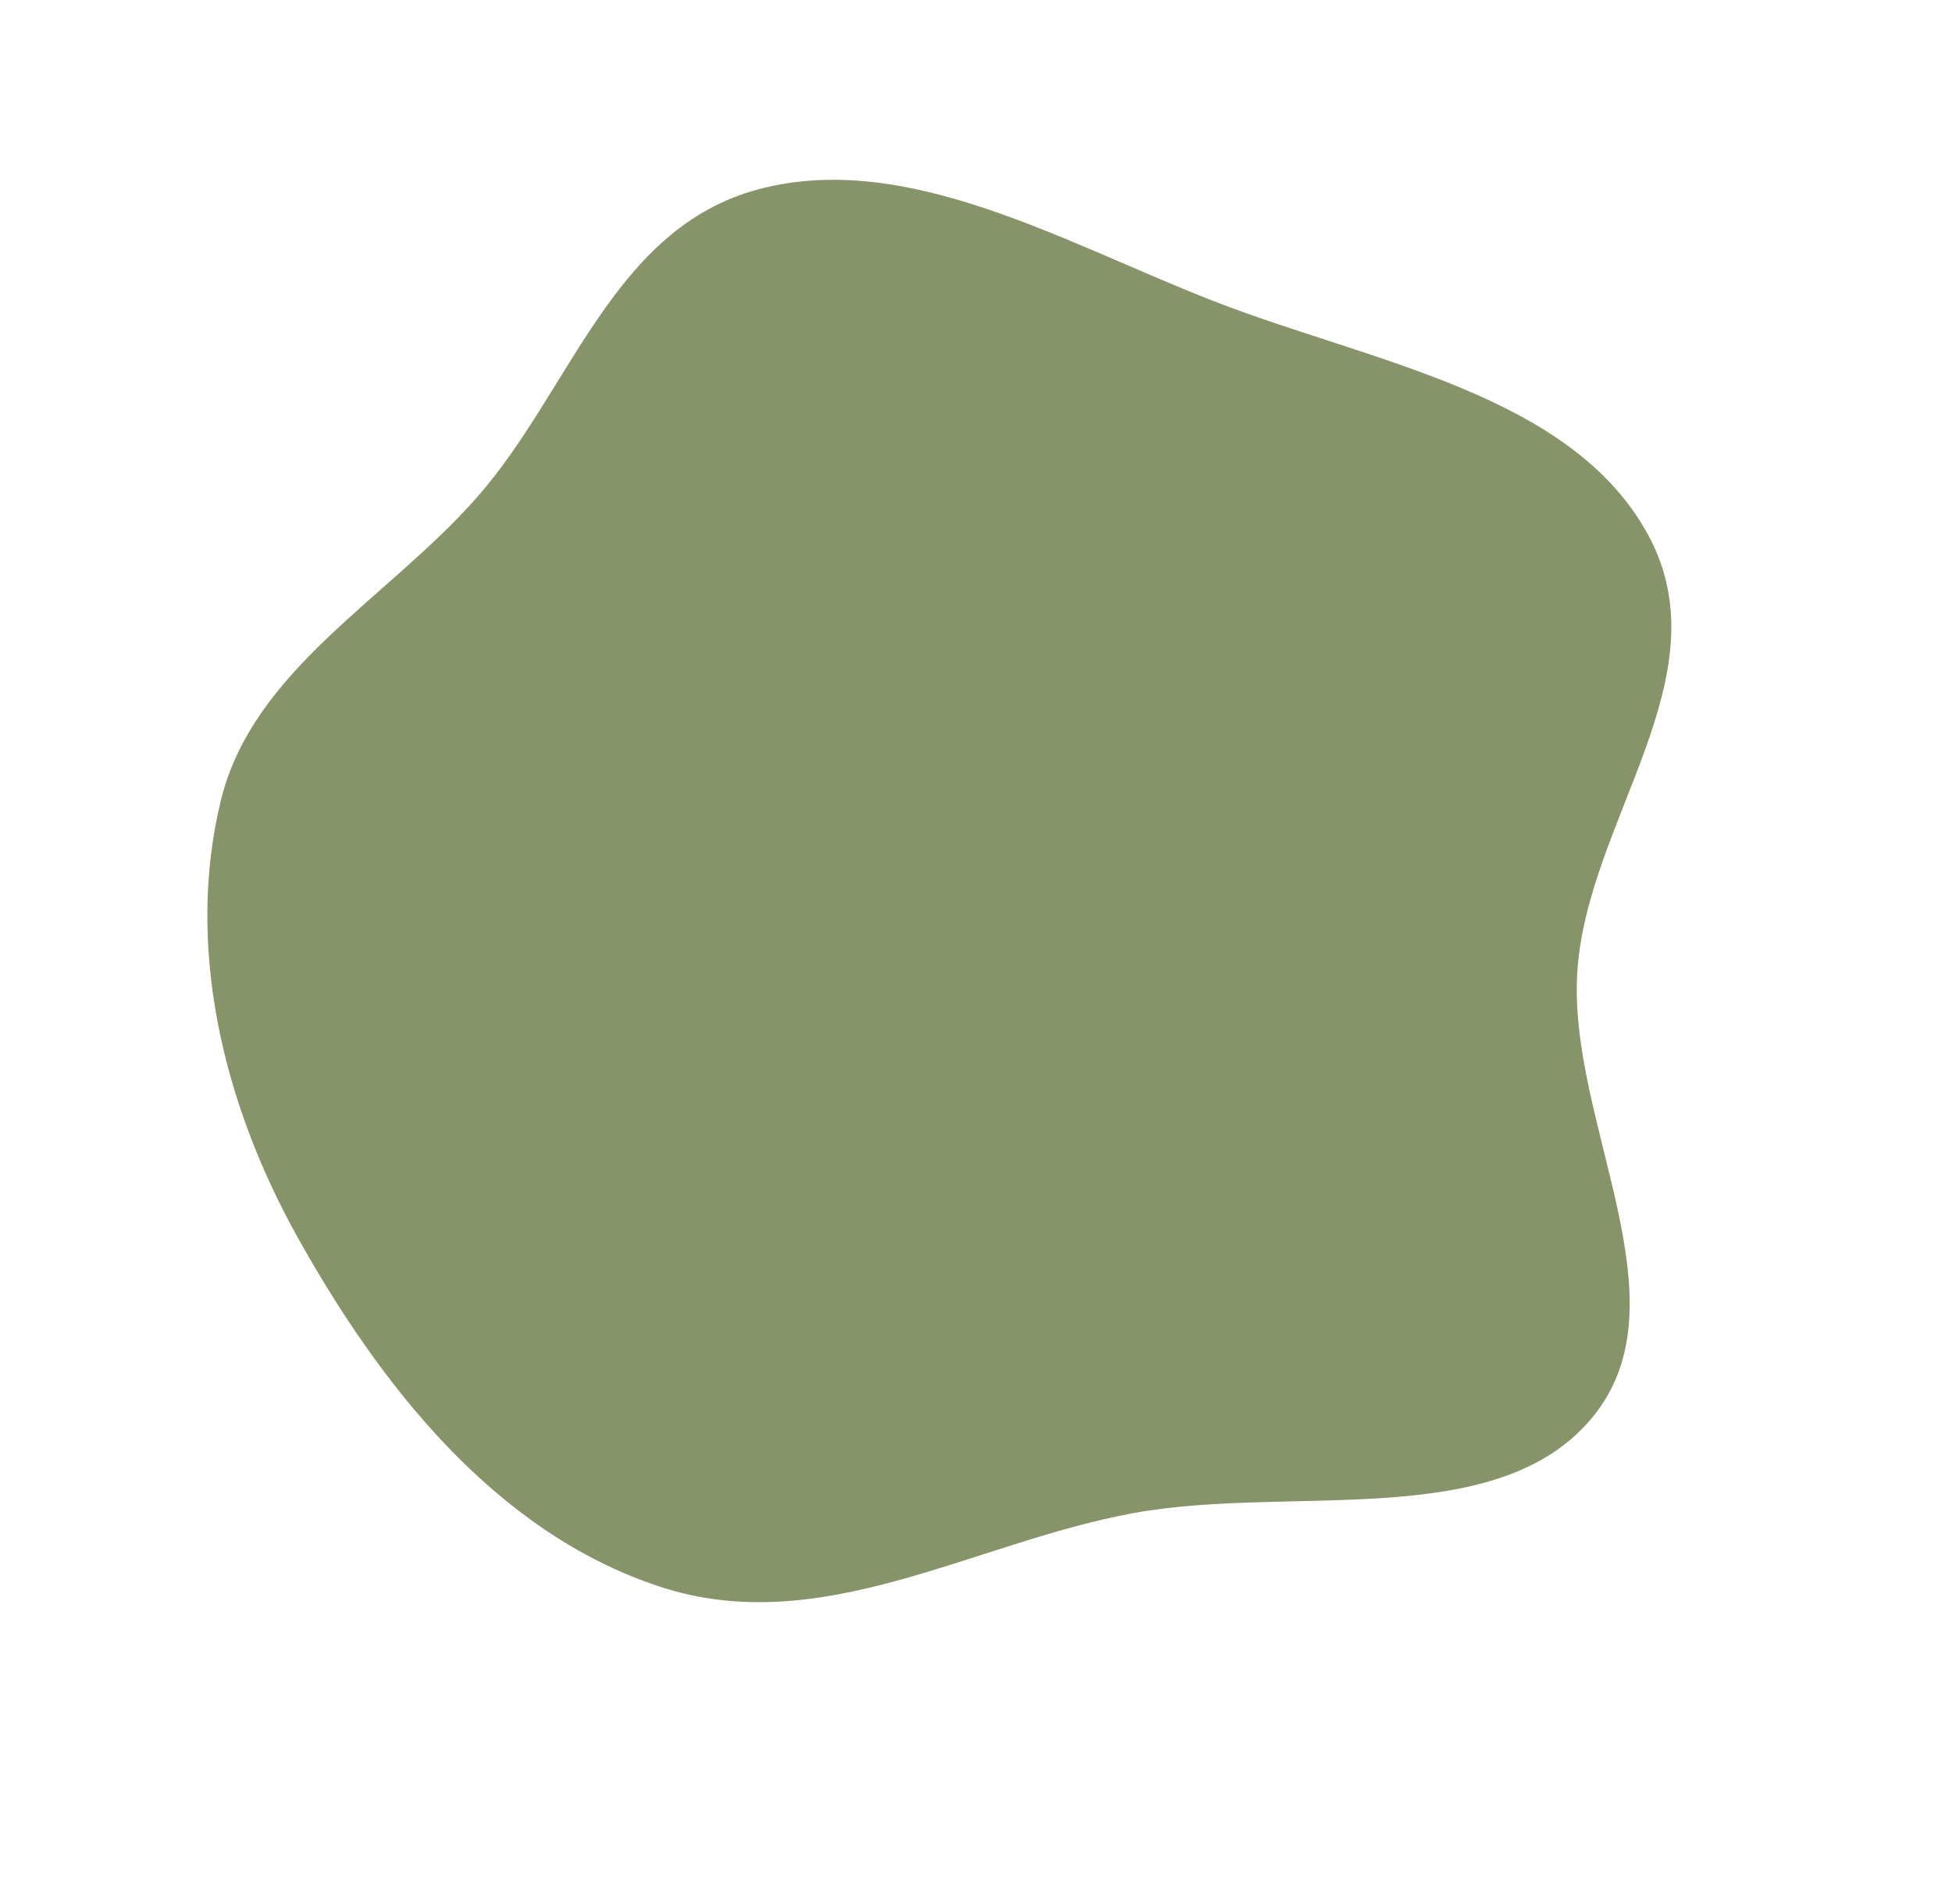 <?xml version="1.0" encoding="UTF-8"?> <svg xmlns="http://www.w3.org/2000/svg" width="729" height="711" viewBox="0 0 729 711" fill="none"><path fill-rule="evenodd" clip-rule="evenodd" d="M453.478 112.511C512.159 135.327 586.97 146.991 615.571 199.822C644.162 252.636 592.637 306.277 589.064 362.962C585.518 419.234 630.425 485.65 594.82 529.081C559.316 572.39 482.51 554.208 423.49 564.935C363.397 575.857 306.559 612.232 246.354 592.415C184.537 572.068 141.6 516.492 111.236 462.154C82.588 410.887 69.496 352.494 82.432 299.071C94.303 250.047 144.652 223.758 178.198 185.621C213.316 145.695 228.902 85.11 283.349 70.65C338.744 55.938 397.494 90.743 453.478 112.511Z" fill="#879469"></path></svg> 